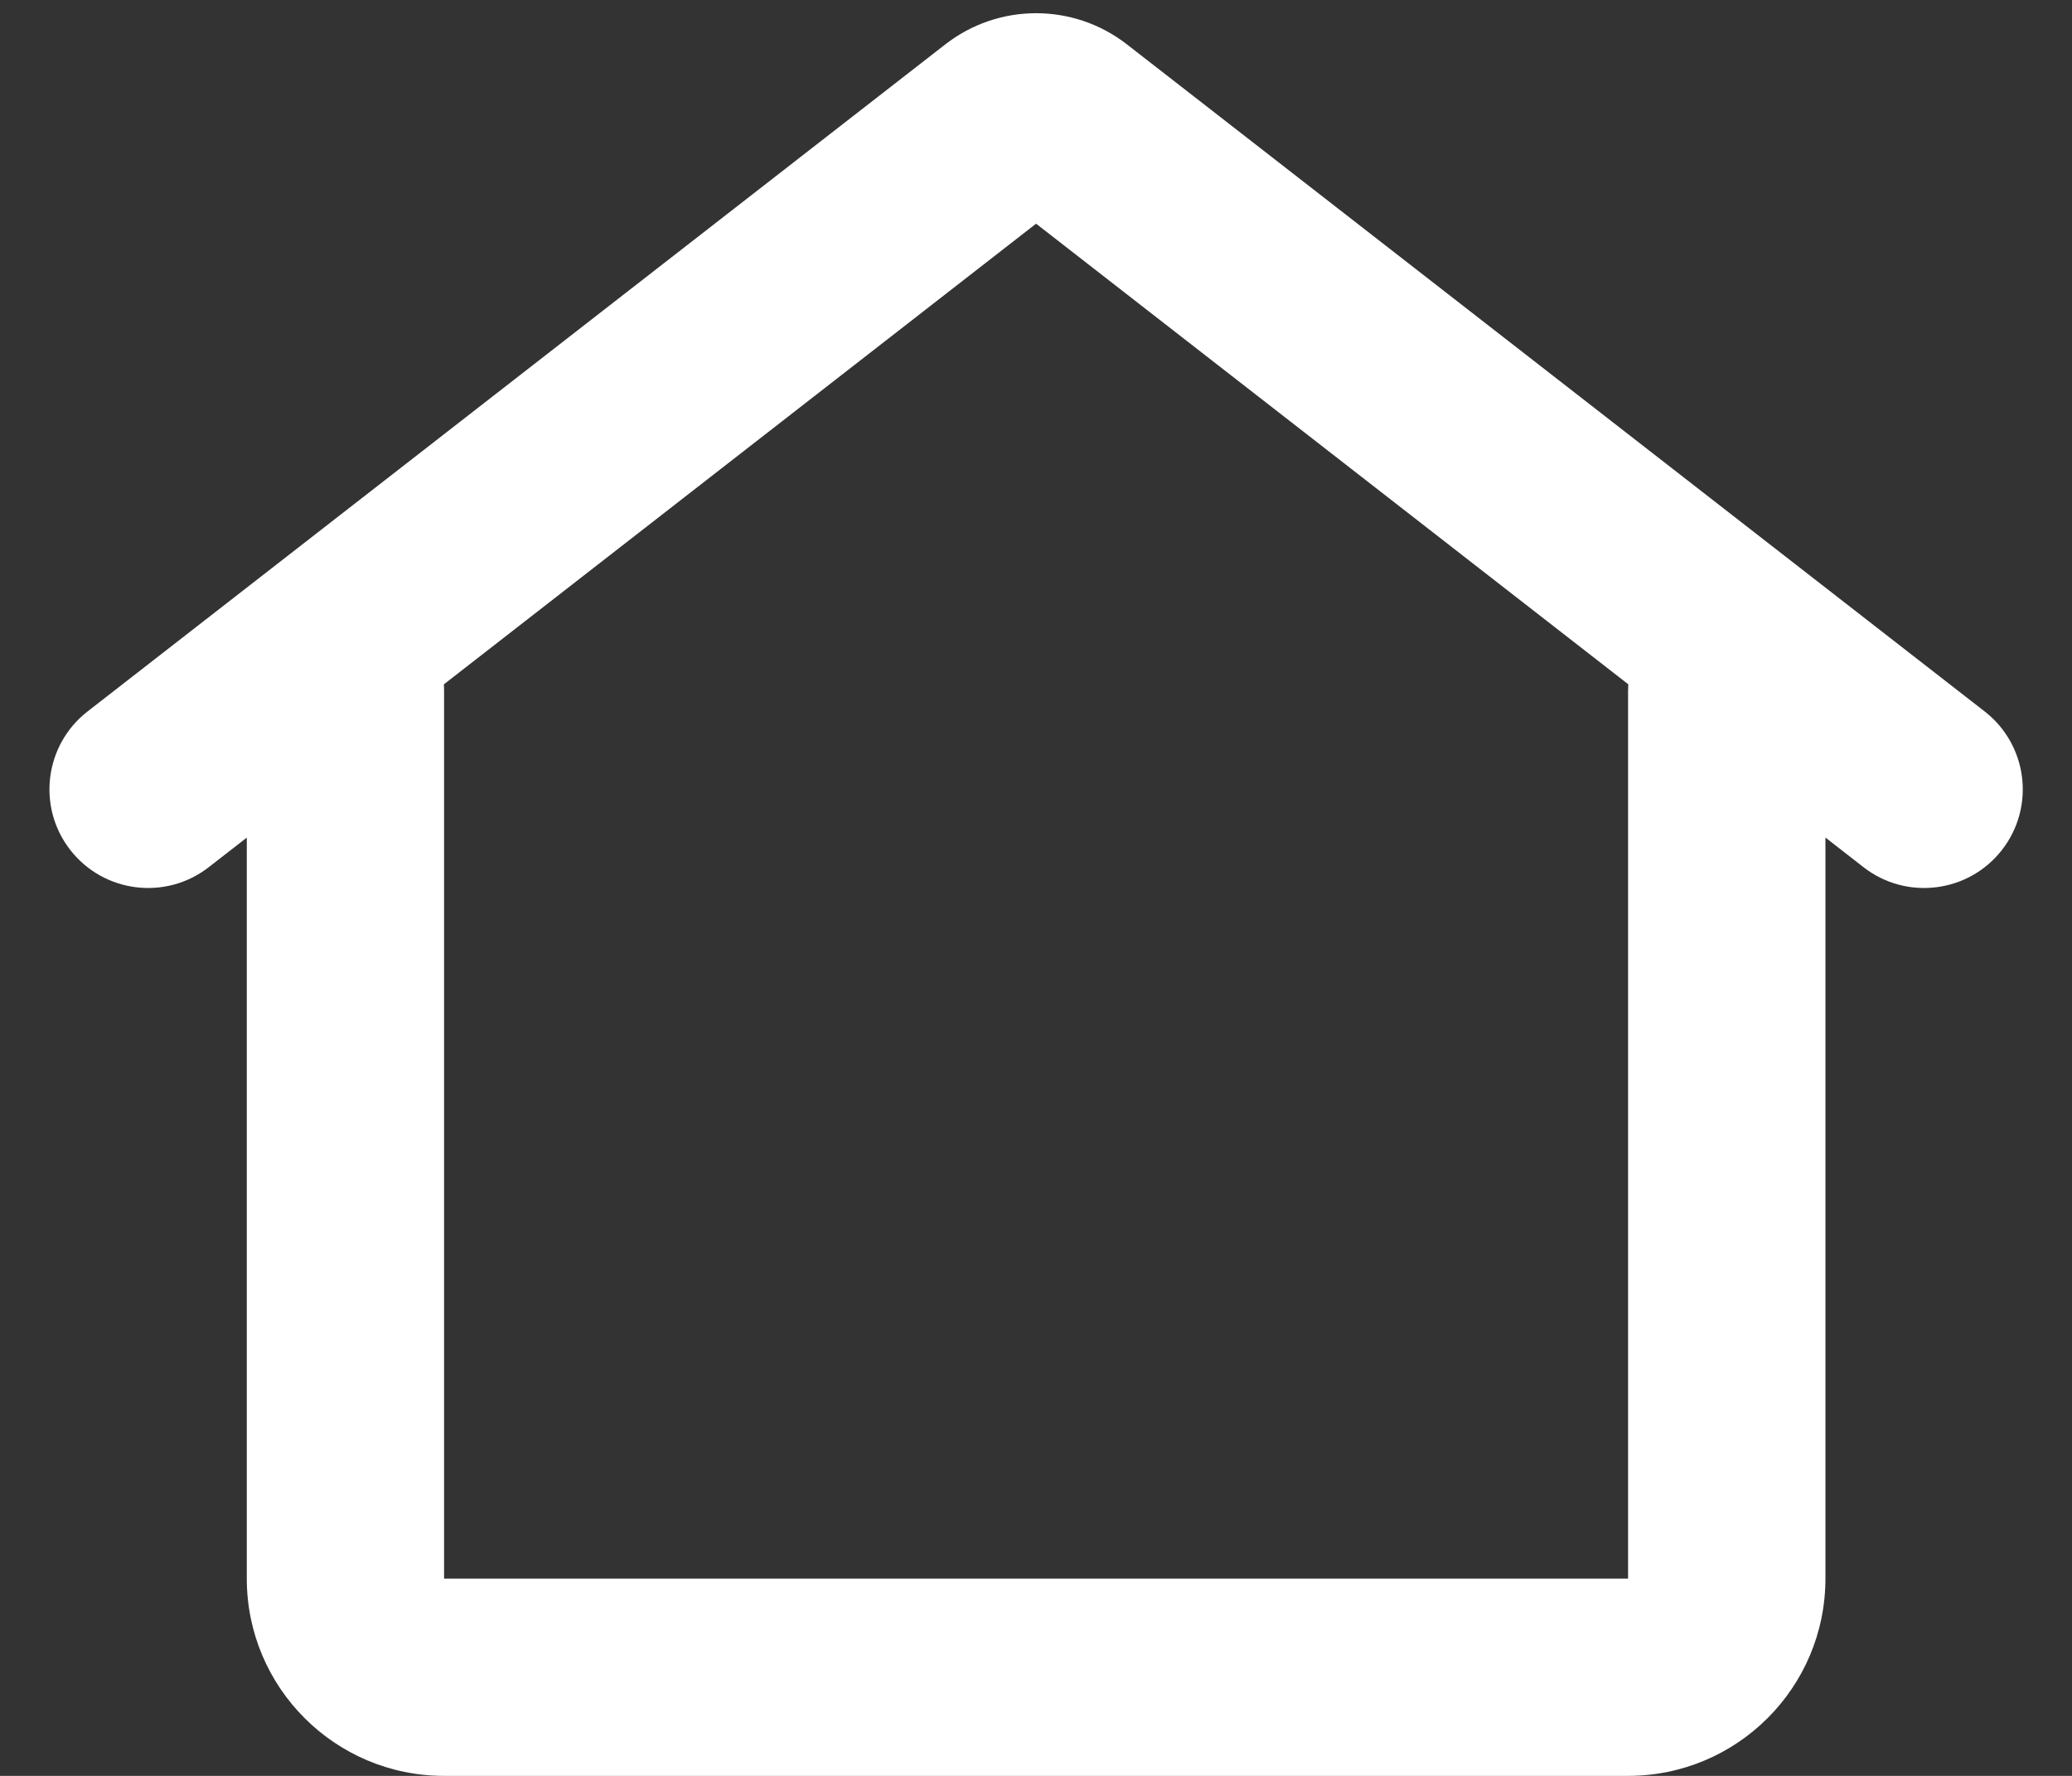 <svg width="28" height="24" viewBox="0 0 28 24" fill="none" xmlns="http://www.w3.org/2000/svg">
<rect x="0" y="0" width="28" height="24" fill="#333333" stroke="none"/>
<path fill-rule="evenodd" clip-rule="evenodd" d="M15.229 0.6C14.507 0.038 13.496 0.038 12.774 0.6L1.183 9.615C0.602 10.067 0.497 10.905 0.949 11.486C1.401 12.067 2.239 12.172 2.82 11.72L3.335 11.32V21.334C3.335 22.806 4.529 24 6.001 24H22.001C23.474 24 24.668 22.806 24.668 21.334V11.319L25.183 11.72C25.764 12.172 26.602 12.067 27.054 11.486C27.506 10.905 27.401 10.067 26.82 9.615L15.229 0.6ZM22.004 9.248L14.001 3.023L5.999 9.248C6 9.276 6.001 9.305 6.001 9.334V21.334H22.001V9.334C22.001 9.305 22.002 9.276 22.004 9.248Z" fill="white"/>
</svg>
